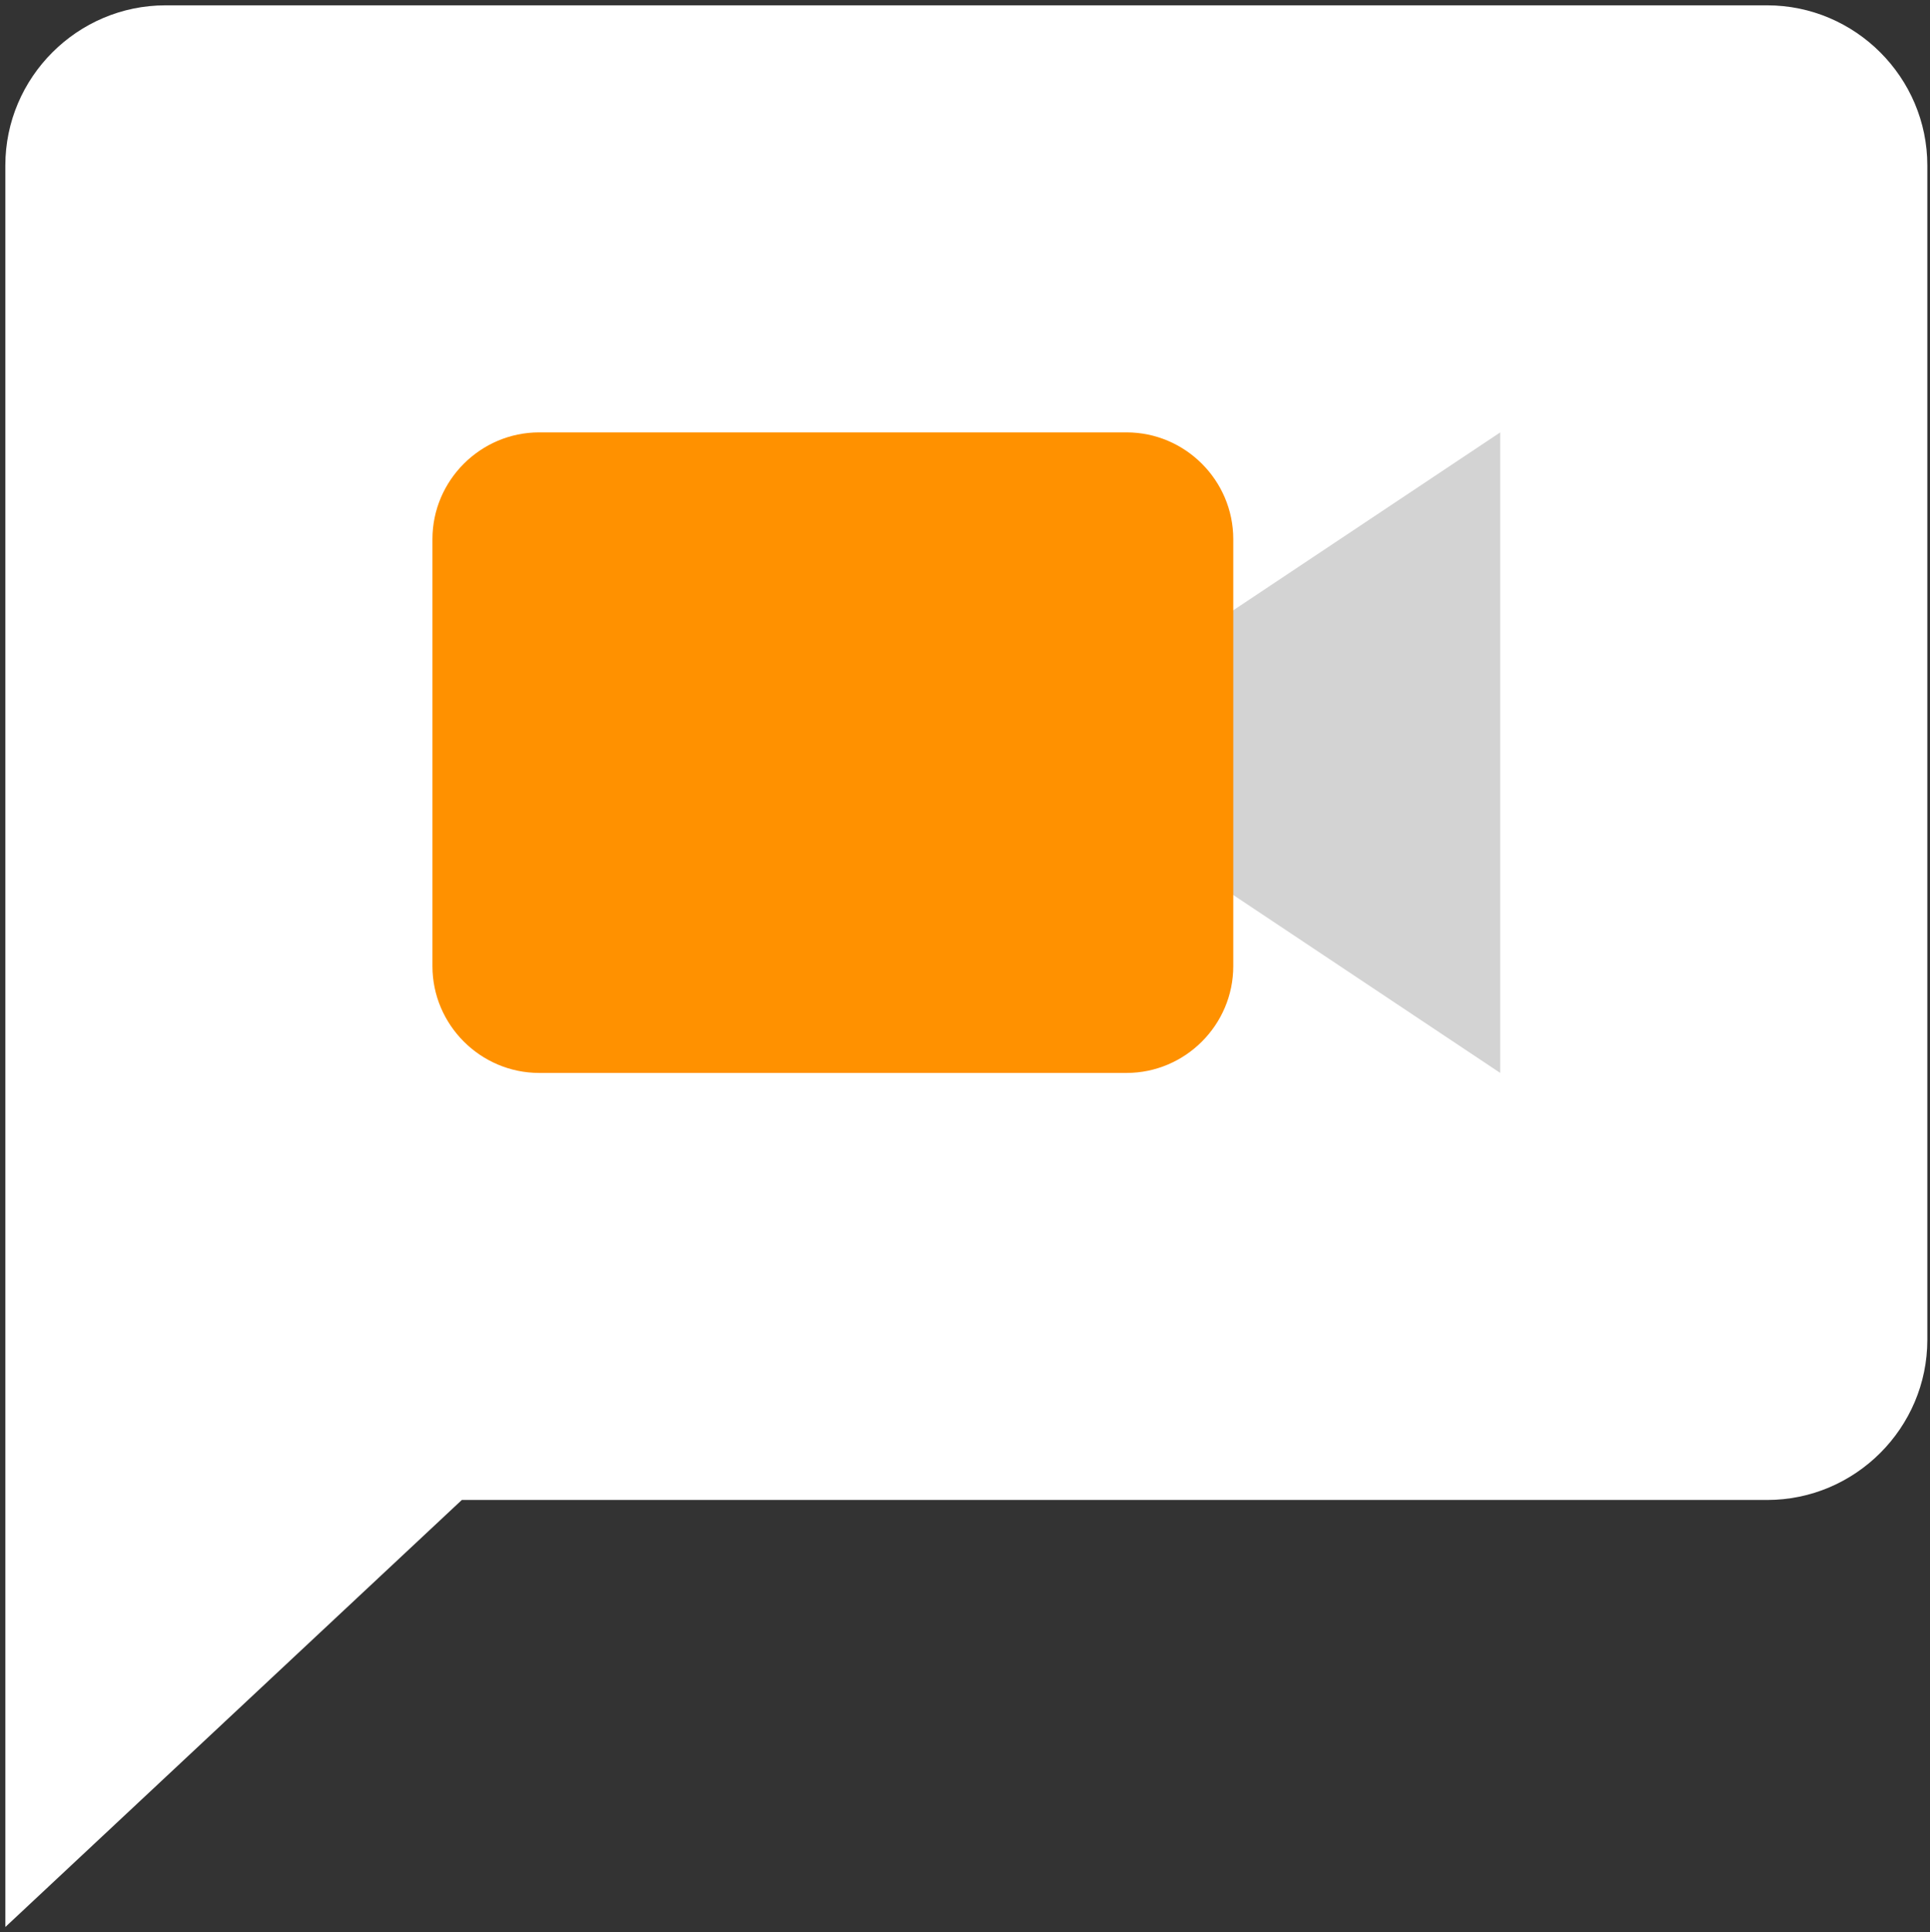 <?xml version="1.0" encoding="utf-8"?>
<!-- Generator: Adobe Illustrator 22.0.0, SVG Export Plug-In . SVG Version: 6.00 Build 0)  -->
<svg version="1.1" id="Layer_1" xmlns="http://www.w3.org/2000/svg" xmlns:xlink="http://www.w3.org/1999/xlink" x="0px" y="0px"
	 viewBox="0 0 72.3 72.4" style="enable-background:new 0 0 72.3 72.4;" xml:space="preserve">
<rect x="0" y="0" width="72.3" height="72.4" fill="#333333" stroke="none"/>
<style type="text/css">
	.st0{fill:#FFFFFF;}
	.st1{fill:#D3D3D3;}
	.st2{fill:#FF9100;}
</style>
<path class="st0" d="M66.2,0.2h-60c-3.3,0-6,2.7-6,6v66l17.1-16h48.9c3.3,0,6-2.7,6-6v-44C72.2,2.9,69.5,0.2,66.2,0.2z"/>
<path class="st1" d="M56.2,40.2l-12-8v-8l12-8V40.2z"/>
<path class="st2" d="M42.2,40.2h-22c-2.2,0-4-1.8-4-4v-16c0-2.2,1.8-4,4-4h22c2.2,0,4,1.8,4,4v16C46.2,38.4,44.4,40.2,42.2,40.2z"/>
</svg>
